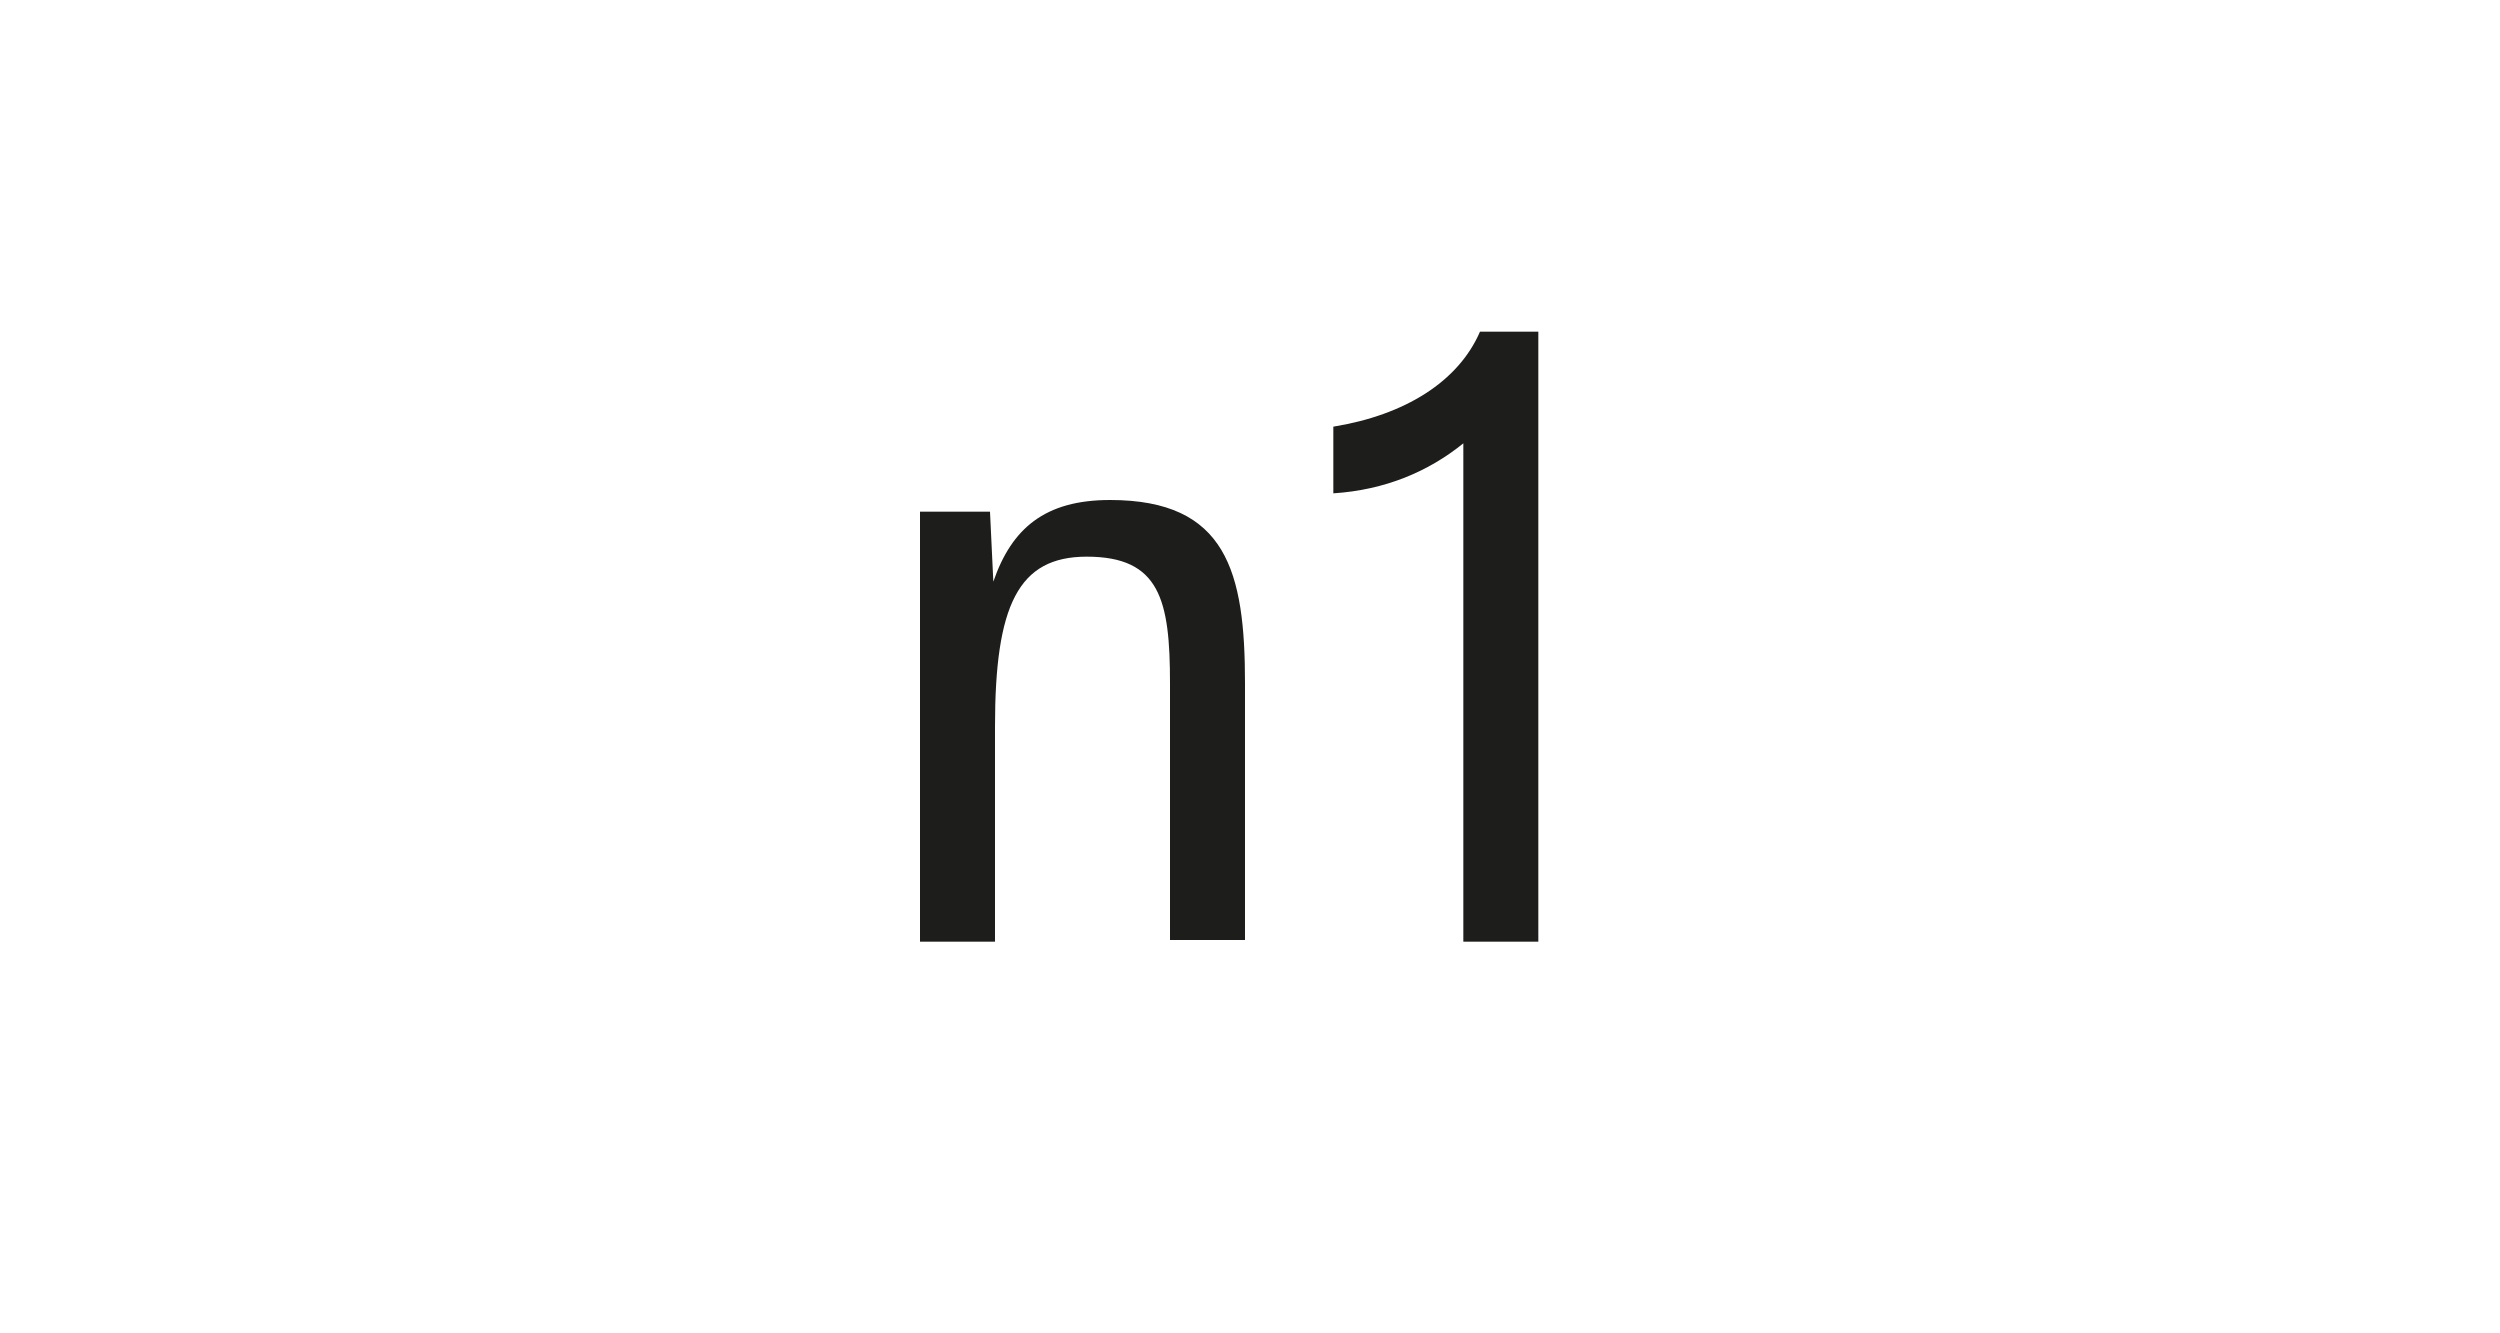 <?xml version="1.0" encoding="utf-8"?>
<!-- Generator: Adobe Illustrator 23.0.4, SVG Export Plug-In . SVG Version: 6.00 Build 0)  -->
<svg version="1.1" id="Ebene_1" xmlns="http://www.w3.org/2000/svg" xmlns:xlink="http://www.w3.org/1999/xlink" x="0px" y="0px"
	 viewBox="0 0 150 80" style="enable-background:new 0 0 150 80;" xml:space="preserve">
<style type="text/css">
	.st0{fill:#FFFFFF;}
	.st1{fill:#1D1D1B;}
</style>
<g>
	<rect x="0" class="st0" width="150" height="80"/>
</g>
<g>
	<path class="st1" d="M74.7,41v15.4h-4.5V41c0-5-0.6-7.6-5-7.6c-4.1,0-5.5,2.9-5.5,10.2v12.9h-4.5V30.7h4.2l0.2,4.2
		c1.1-3.2,3.1-4.9,7-4.9C73.6,30,74.7,34.3,74.7,41z"/>
	<path class="st1" d="M87.8,26.6c-2.1,1.7-4.7,2.8-7.8,3v-4c4.3-0.7,7.5-2.7,8.8-5.7h3.5v36.6h-4.5V26.6z"/>
</g>
</svg>

